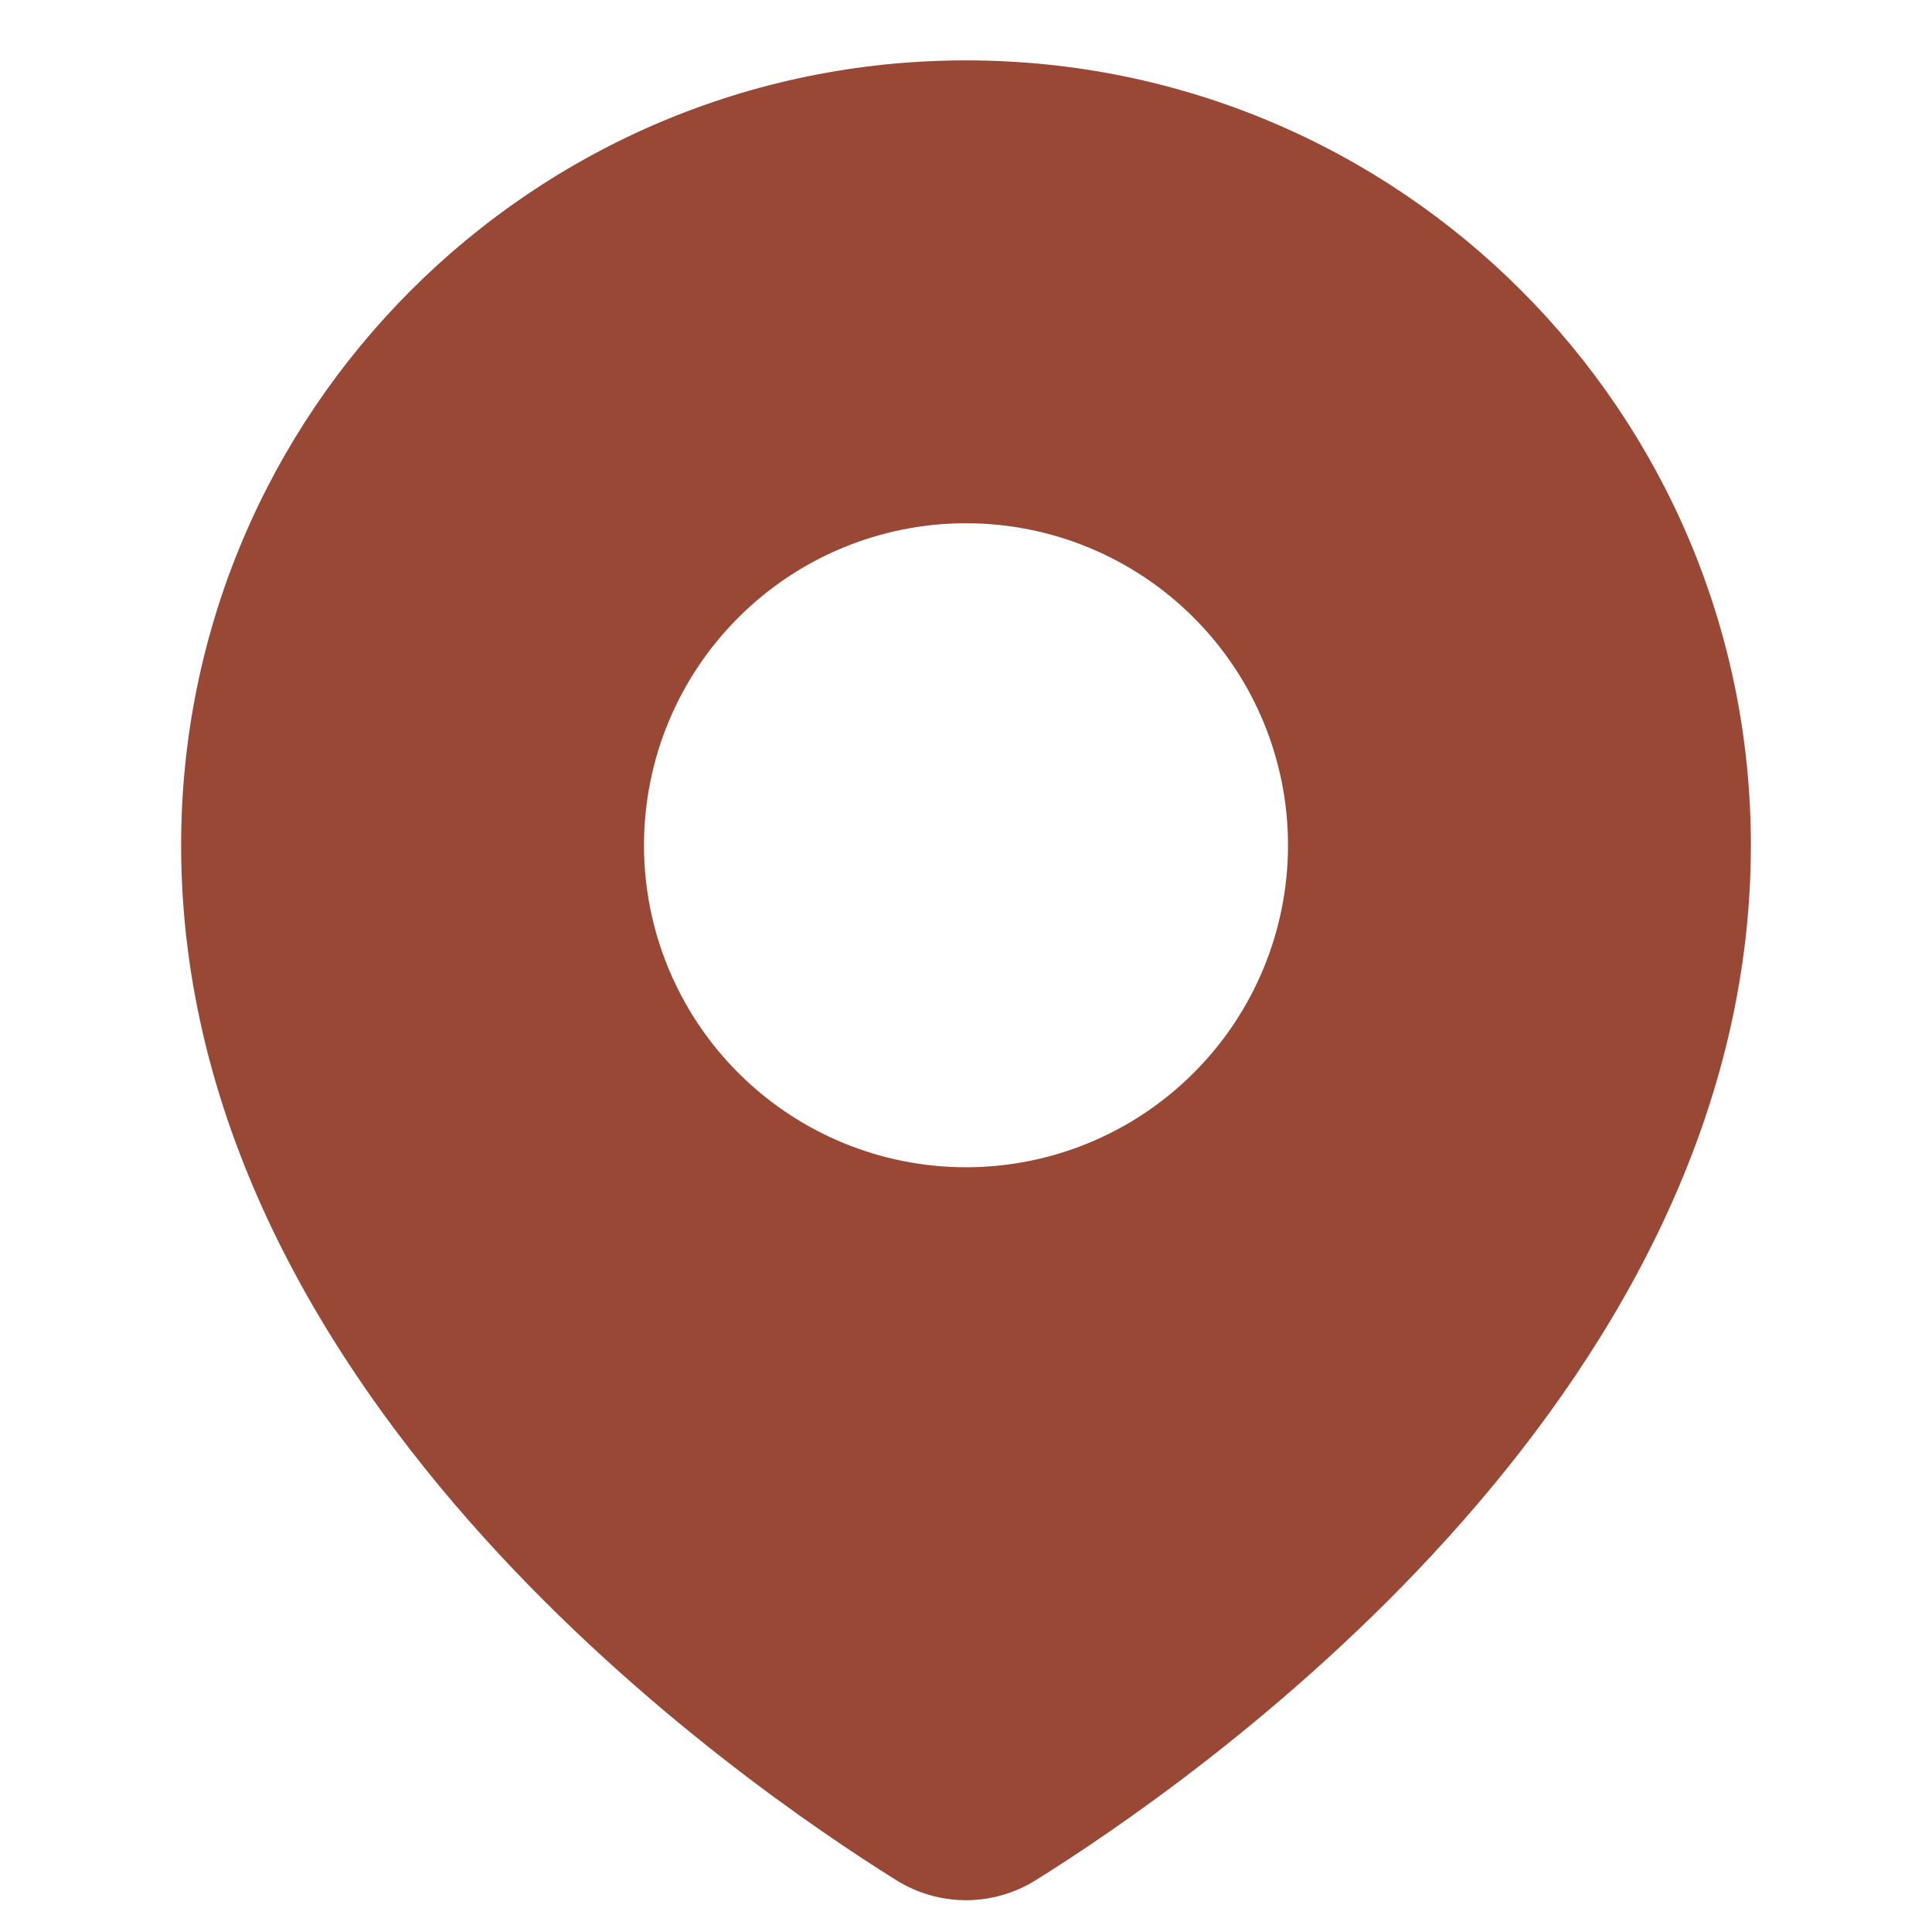 <svg width="24" height="24" viewBox="0 0 24 24" fill="none" xmlns="http://www.w3.org/2000/svg">
<path fill-rule="evenodd" clip-rule="evenodd" d="M2.25 10.5C2.25 5.115 6.615 0.75 12 0.75C17.385 0.75 21.75 5.115 21.75 10.5C21.75 13.993 19.947 16.933 17.987 19.102C16.021 21.277 13.824 22.759 12.868 23.355C12.608 23.518 12.307 23.605 12 23.605C11.693 23.605 11.392 23.518 11.132 23.355C10.177 22.759 7.979 21.277 6.013 19.102C4.053 16.933 2.25 13.993 2.25 10.5ZM12 14.5C13.061 14.5 14.078 14.079 14.828 13.328C15.579 12.578 16 11.561 16 10.5C16 9.439 15.579 8.422 14.828 7.672C14.078 6.921 13.061 6.5 12 6.5C10.939 6.5 9.922 6.921 9.172 7.672C8.421 8.422 8 9.439 8 10.5C8 11.561 8.421 12.578 9.172 13.328C9.922 14.079 10.939 14.5 12 14.5Z" fill="#984834"/>
</svg>
